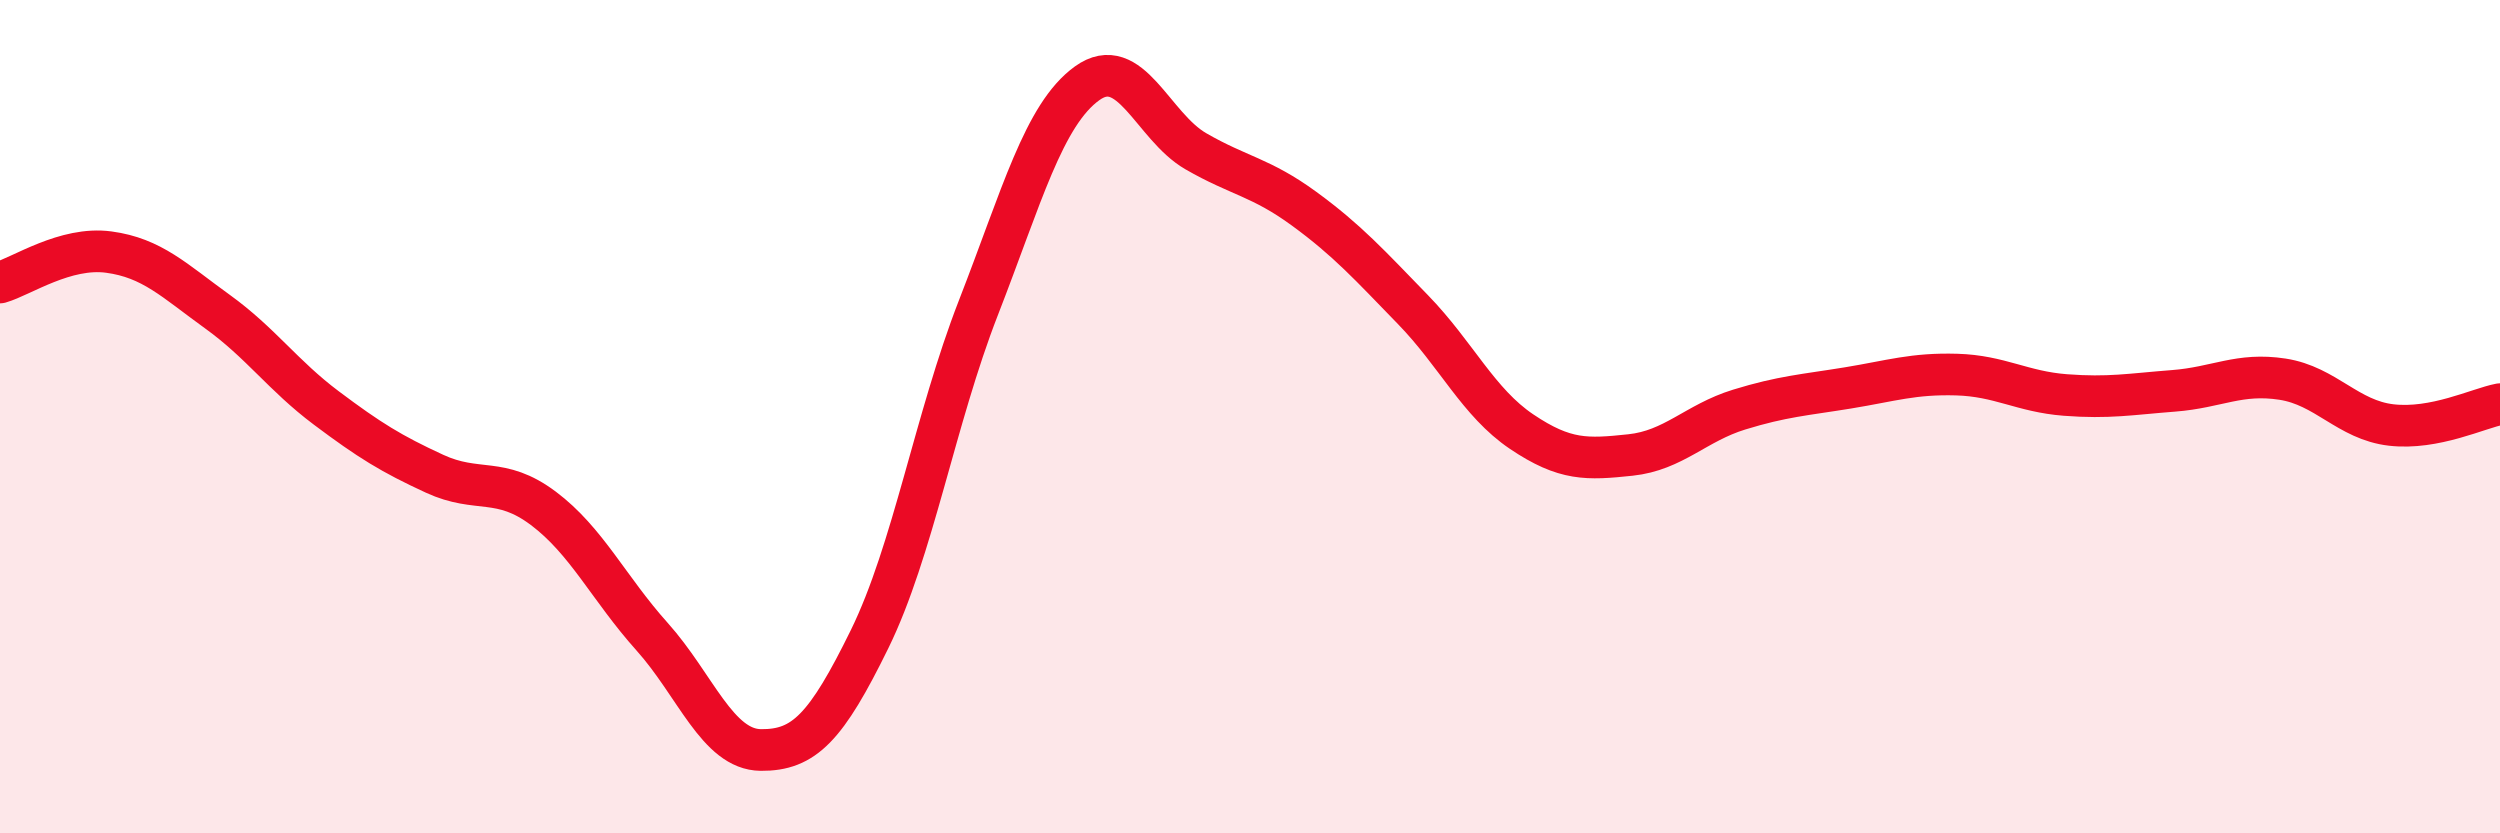 
    <svg width="60" height="20" viewBox="0 0 60 20" xmlns="http://www.w3.org/2000/svg">
      <path
        d="M 0,6.78 C 0.52,6.63 1.57,5.91 2.61,6.05 C 3.65,6.19 4.18,6.73 5.22,7.48 C 6.26,8.23 6.79,9.01 7.83,9.79 C 8.87,10.57 9.39,10.89 10.43,11.37 C 11.47,11.85 12,11.42 13.04,12.2 C 14.08,12.98 14.61,14.12 15.65,15.28 C 16.69,16.44 17.22,17.99 18.26,18 C 19.3,18.01 19.83,17.46 20.87,15.34 C 21.91,13.22 22.44,10.06 23.48,7.39 C 24.52,4.72 25.05,2.75 26.09,2 C 27.13,1.25 27.66,3.03 28.7,3.63 C 29.74,4.23 30.26,4.25 31.3,5.01 C 32.34,5.77 32.87,6.36 33.91,7.43 C 34.95,8.5 35.48,9.66 36.52,10.36 C 37.56,11.06 38.09,11.03 39.13,10.92 C 40.17,10.81 40.7,10.15 41.74,9.83 C 42.78,9.51 43.31,9.48 44.35,9.31 C 45.39,9.14 45.92,8.96 46.96,8.99 C 48,9.02 48.53,9.4 49.57,9.48 C 50.61,9.56 51.13,9.46 52.17,9.38 C 53.21,9.3 53.74,8.94 54.78,9.1 C 55.82,9.26 56.35,10.08 57.39,10.2 C 58.43,10.32 59.48,9.8 60,9.7L60 20L0 20Z"
        fill="#EB0A25"
        opacity="0.1"
        stroke-linecap="round"
        stroke-linejoin="round"
      />
      <path
        d="M 0,6.78 C 0.52,6.63 1.57,5.91 2.61,6.05 C 3.65,6.19 4.18,6.73 5.22,7.48 C 6.26,8.23 6.79,9.01 7.83,9.79 C 8.87,10.57 9.39,10.89 10.43,11.37 C 11.47,11.85 12,11.42 13.04,12.2 C 14.08,12.98 14.61,14.12 15.65,15.28 C 16.69,16.44 17.22,17.99 18.26,18 C 19.3,18.01 19.83,17.46 20.87,15.34 C 21.91,13.22 22.44,10.06 23.48,7.39 C 24.52,4.72 25.05,2.75 26.09,2 C 27.13,1.25 27.66,3.03 28.7,3.63 C 29.74,4.23 30.26,4.25 31.3,5.01 C 32.34,5.77 32.87,6.36 33.91,7.43 C 34.95,8.5 35.48,9.66 36.52,10.36 C 37.56,11.06 38.09,11.03 39.13,10.92 C 40.17,10.81 40.7,10.15 41.74,9.83 C 42.78,9.51 43.31,9.48 44.35,9.31 C 45.39,9.14 45.92,8.96 46.96,8.99 C 48,9.02 48.53,9.4 49.57,9.48 C 50.61,9.56 51.13,9.46 52.17,9.38 C 53.21,9.3 53.74,8.94 54.78,9.1 C 55.82,9.26 56.35,10.08 57.39,10.2 C 58.43,10.32 59.48,9.8 60,9.7"
        stroke="#EB0A25"
        stroke-width="1"
        fill="none"
        stroke-linecap="round"
        stroke-linejoin="round"
      />
    </svg>
  